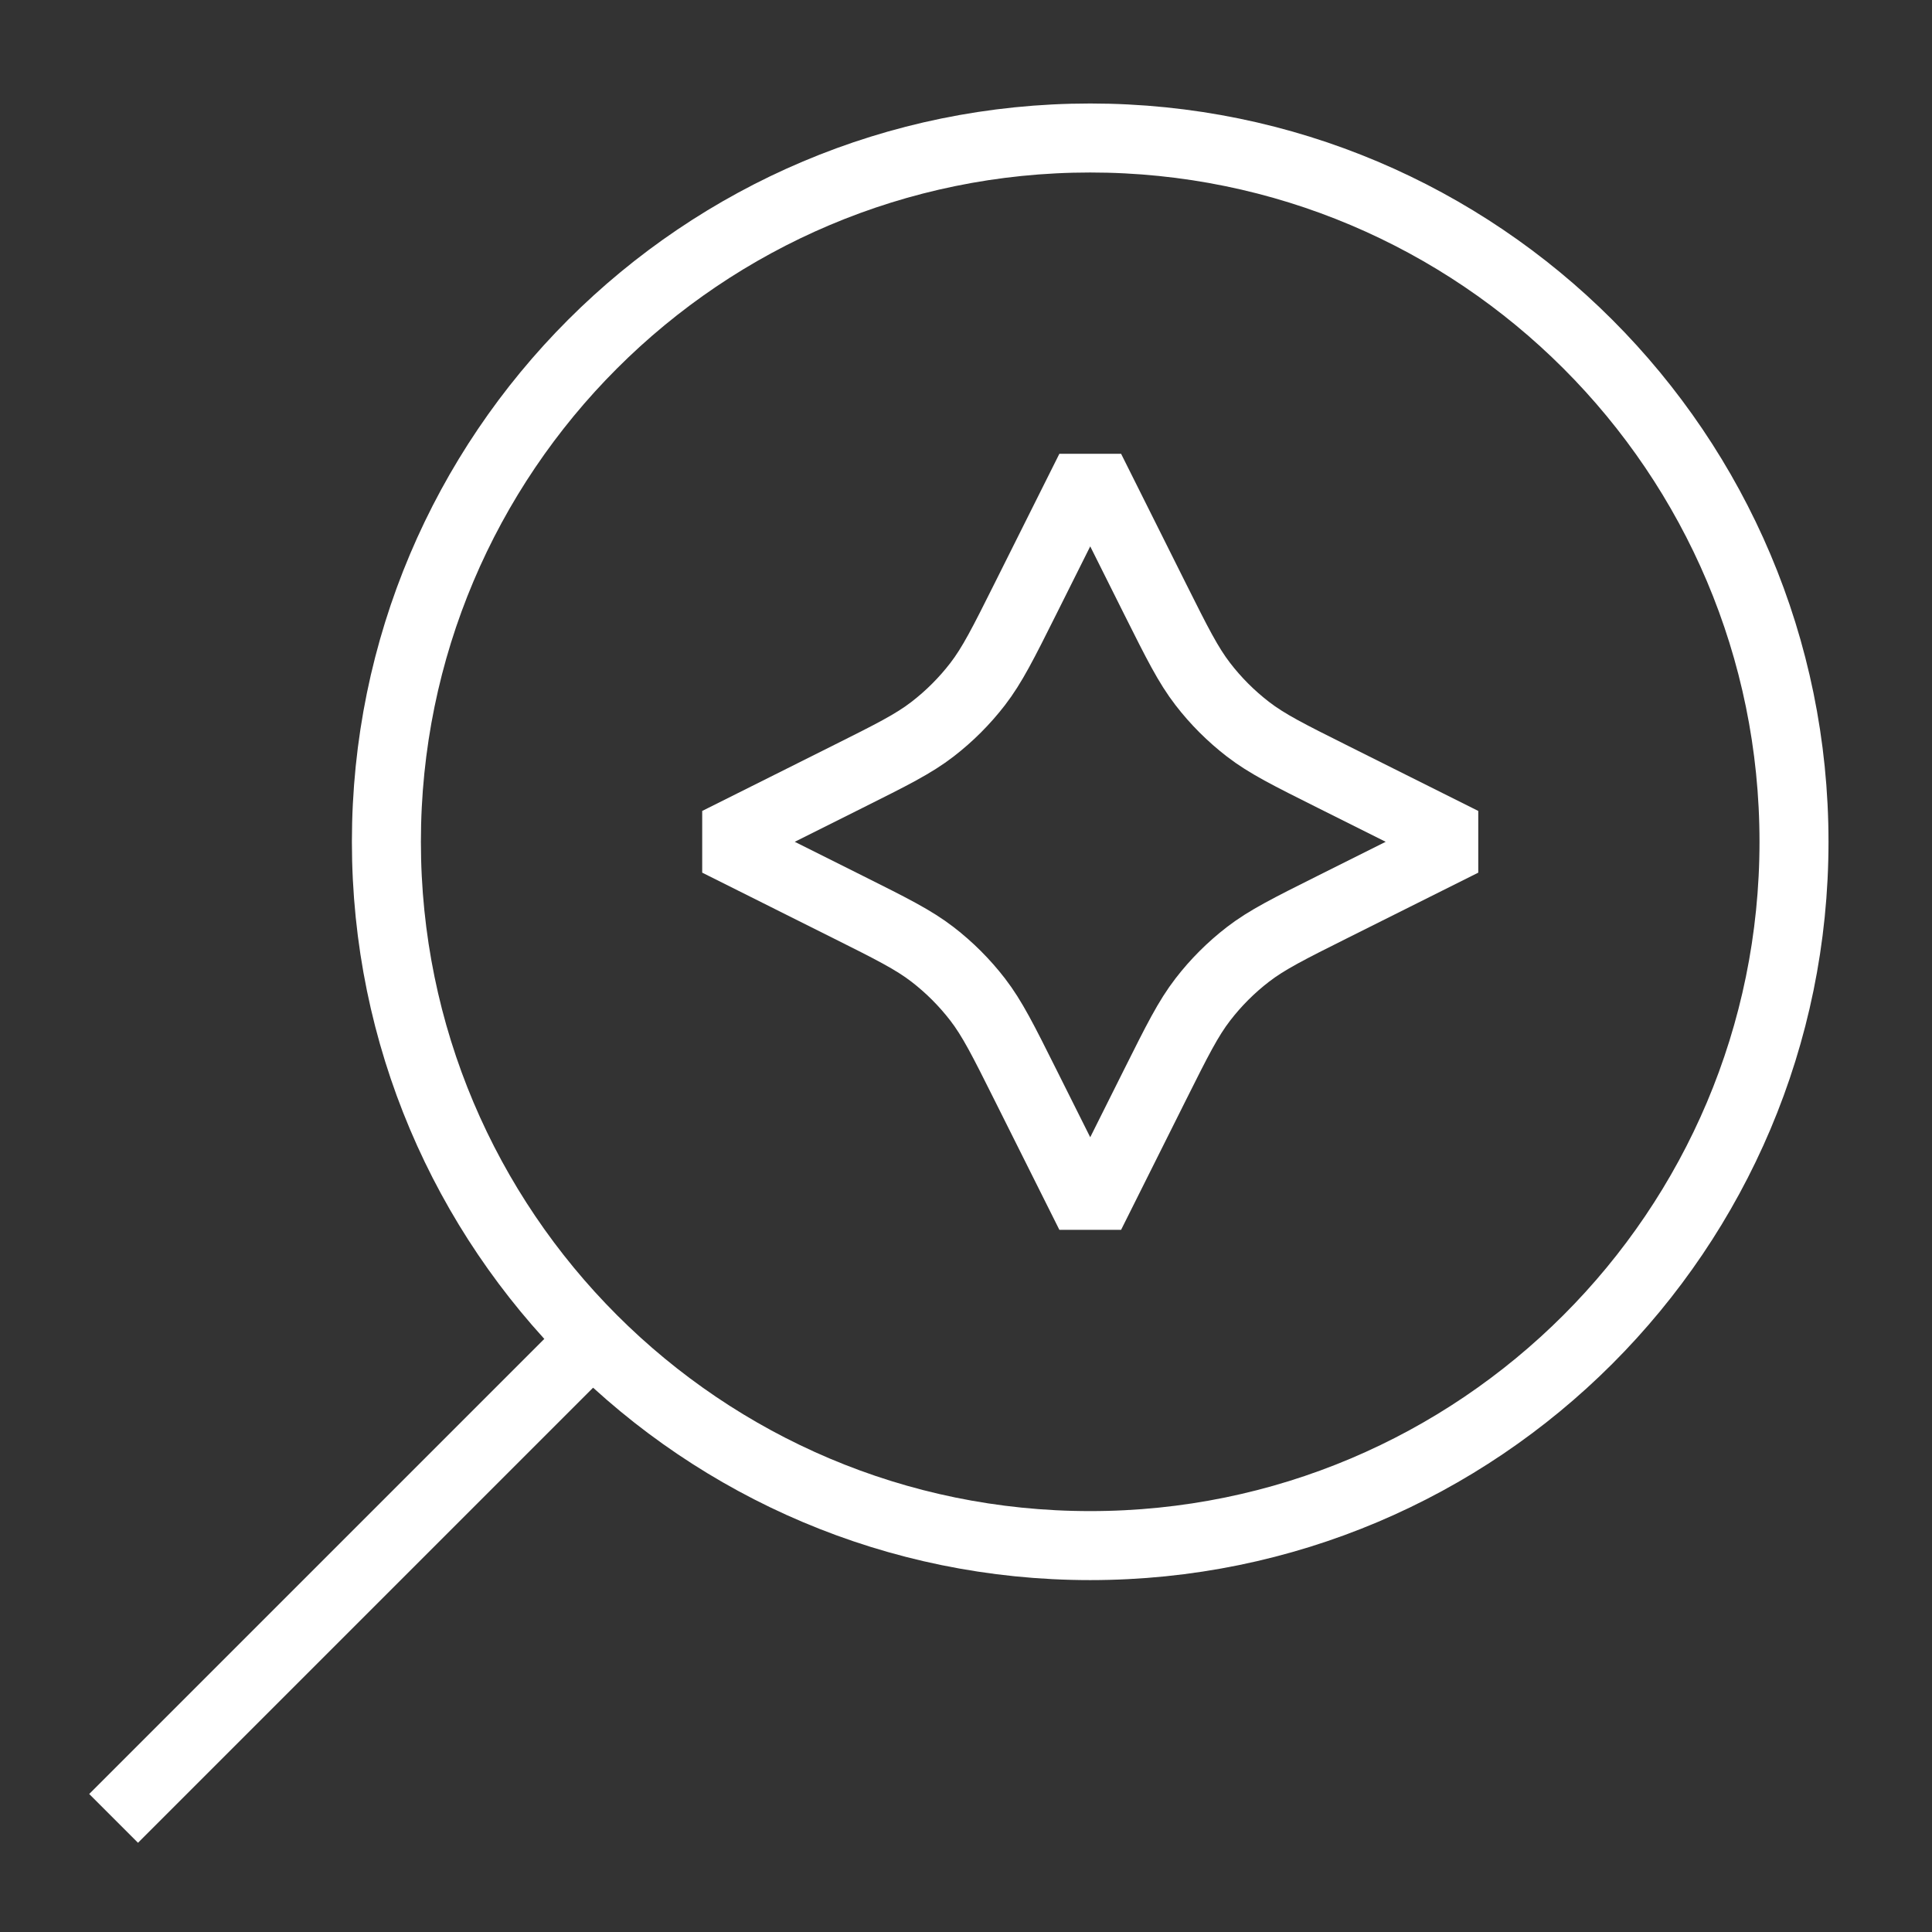 <svg width="56" height="56" viewBox="0 0 56 56" fill="none" xmlns="http://www.w3.org/2000/svg">
<rect x="0" y="0" width="56" height="56" fill="#333333" stroke="none"/>
<path d="M17.175 38.825L4 52M31.6 44.8C20.333 44.8 11.2 35.667 11.2 24.4C11.2 13.133 20.333 4 31.6 4C42.867 4 52 13.133 52 24.4C52 35.667 42.867 44.8 31.6 44.8Z" stroke="white" stroke-width="2" stroke-linecap="square"/>
<path d="M31.601 13.6L33.483 17.366C34.121 18.64 34.439 19.277 34.865 19.829C35.242 20.319 35.682 20.758 36.172 21.136C36.724 21.562 37.361 21.88 38.635 22.517L42.401 24.4L38.635 26.283C37.361 26.92 36.724 27.239 36.172 27.664C35.682 28.042 35.242 28.481 34.865 28.971C34.439 29.523 34.121 30.16 33.483 31.435L31.601 35.2L29.718 31.435C29.081 30.16 28.762 29.523 28.337 28.971C27.959 28.481 27.52 28.042 27.03 27.664C26.478 27.239 25.84 26.92 24.566 26.283L20.801 24.4L24.566 22.517C25.84 21.88 26.478 21.562 27.03 21.136C27.52 20.758 27.959 20.319 28.337 19.829C28.762 19.277 29.081 18.64 29.718 17.366L31.601 13.6Z" stroke="white" stroke-width="2" stroke-linecap="square" stroke-linejoin="bevel"/>
</svg>
